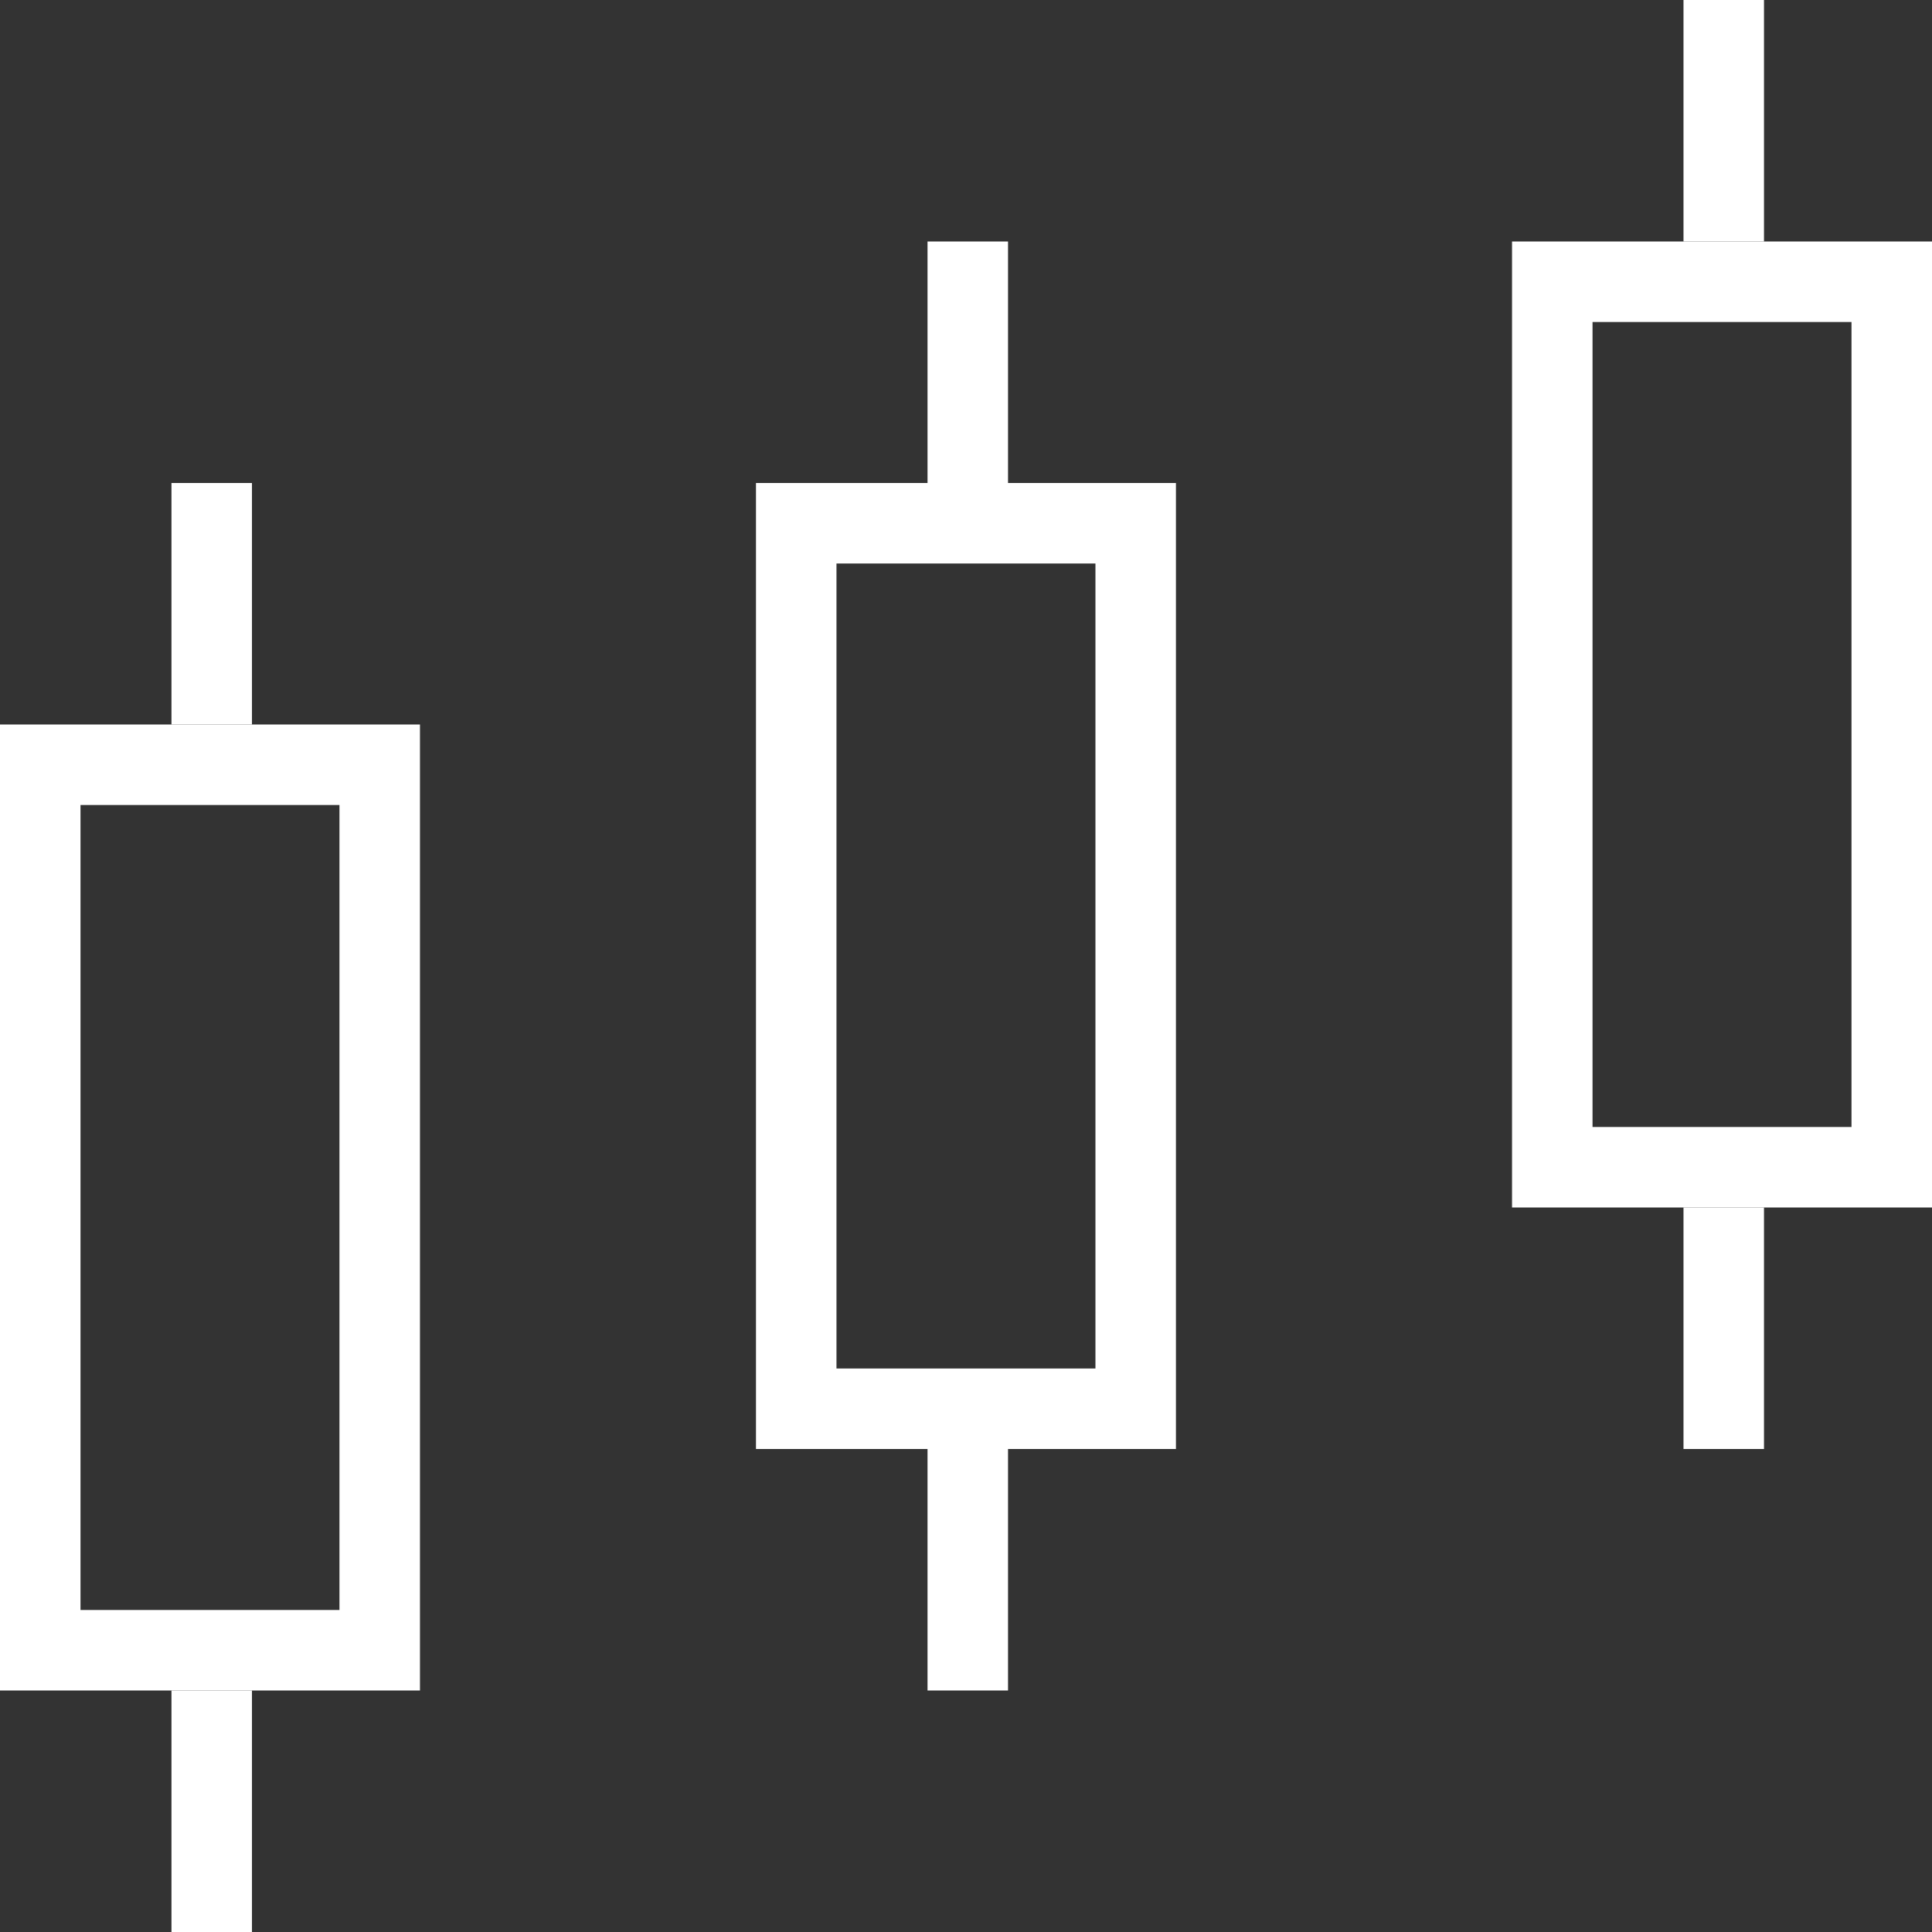 <svg width="24" height="24" viewBox="0 0 24 24" fill="none" xmlns="http://www.w3.org/2000/svg">
<rect x="0" y="0" width="24" height="24" fill="#333333" stroke="none"/>
<rect x="0.5" y="9.5" width="4.217" height="11" stroke="white"/>
<line x1="2.63" y1="9" x2="2.63" y2="6" stroke="white"/>
<line x1="2.63" y1="24" x2="2.63" y2="21" stroke="white"/>
<rect x="9.891" y="6.5" width="4.217" height="11" stroke="white"/>
<line x1="12.022" y1="6" x2="12.022" y2="3" stroke="white"/>
<line x1="12.022" y1="21" x2="12.022" y2="18" stroke="white"/>
<rect x="19.283" y="3.5" width="4.217" height="11" stroke="white"/>
<line x1="21.413" y1="3" x2="21.413" y2="2.09451e-08" stroke="white"/>
<line x1="21.413" y1="18" x2="21.413" y2="15" stroke="white"/>
</svg>
